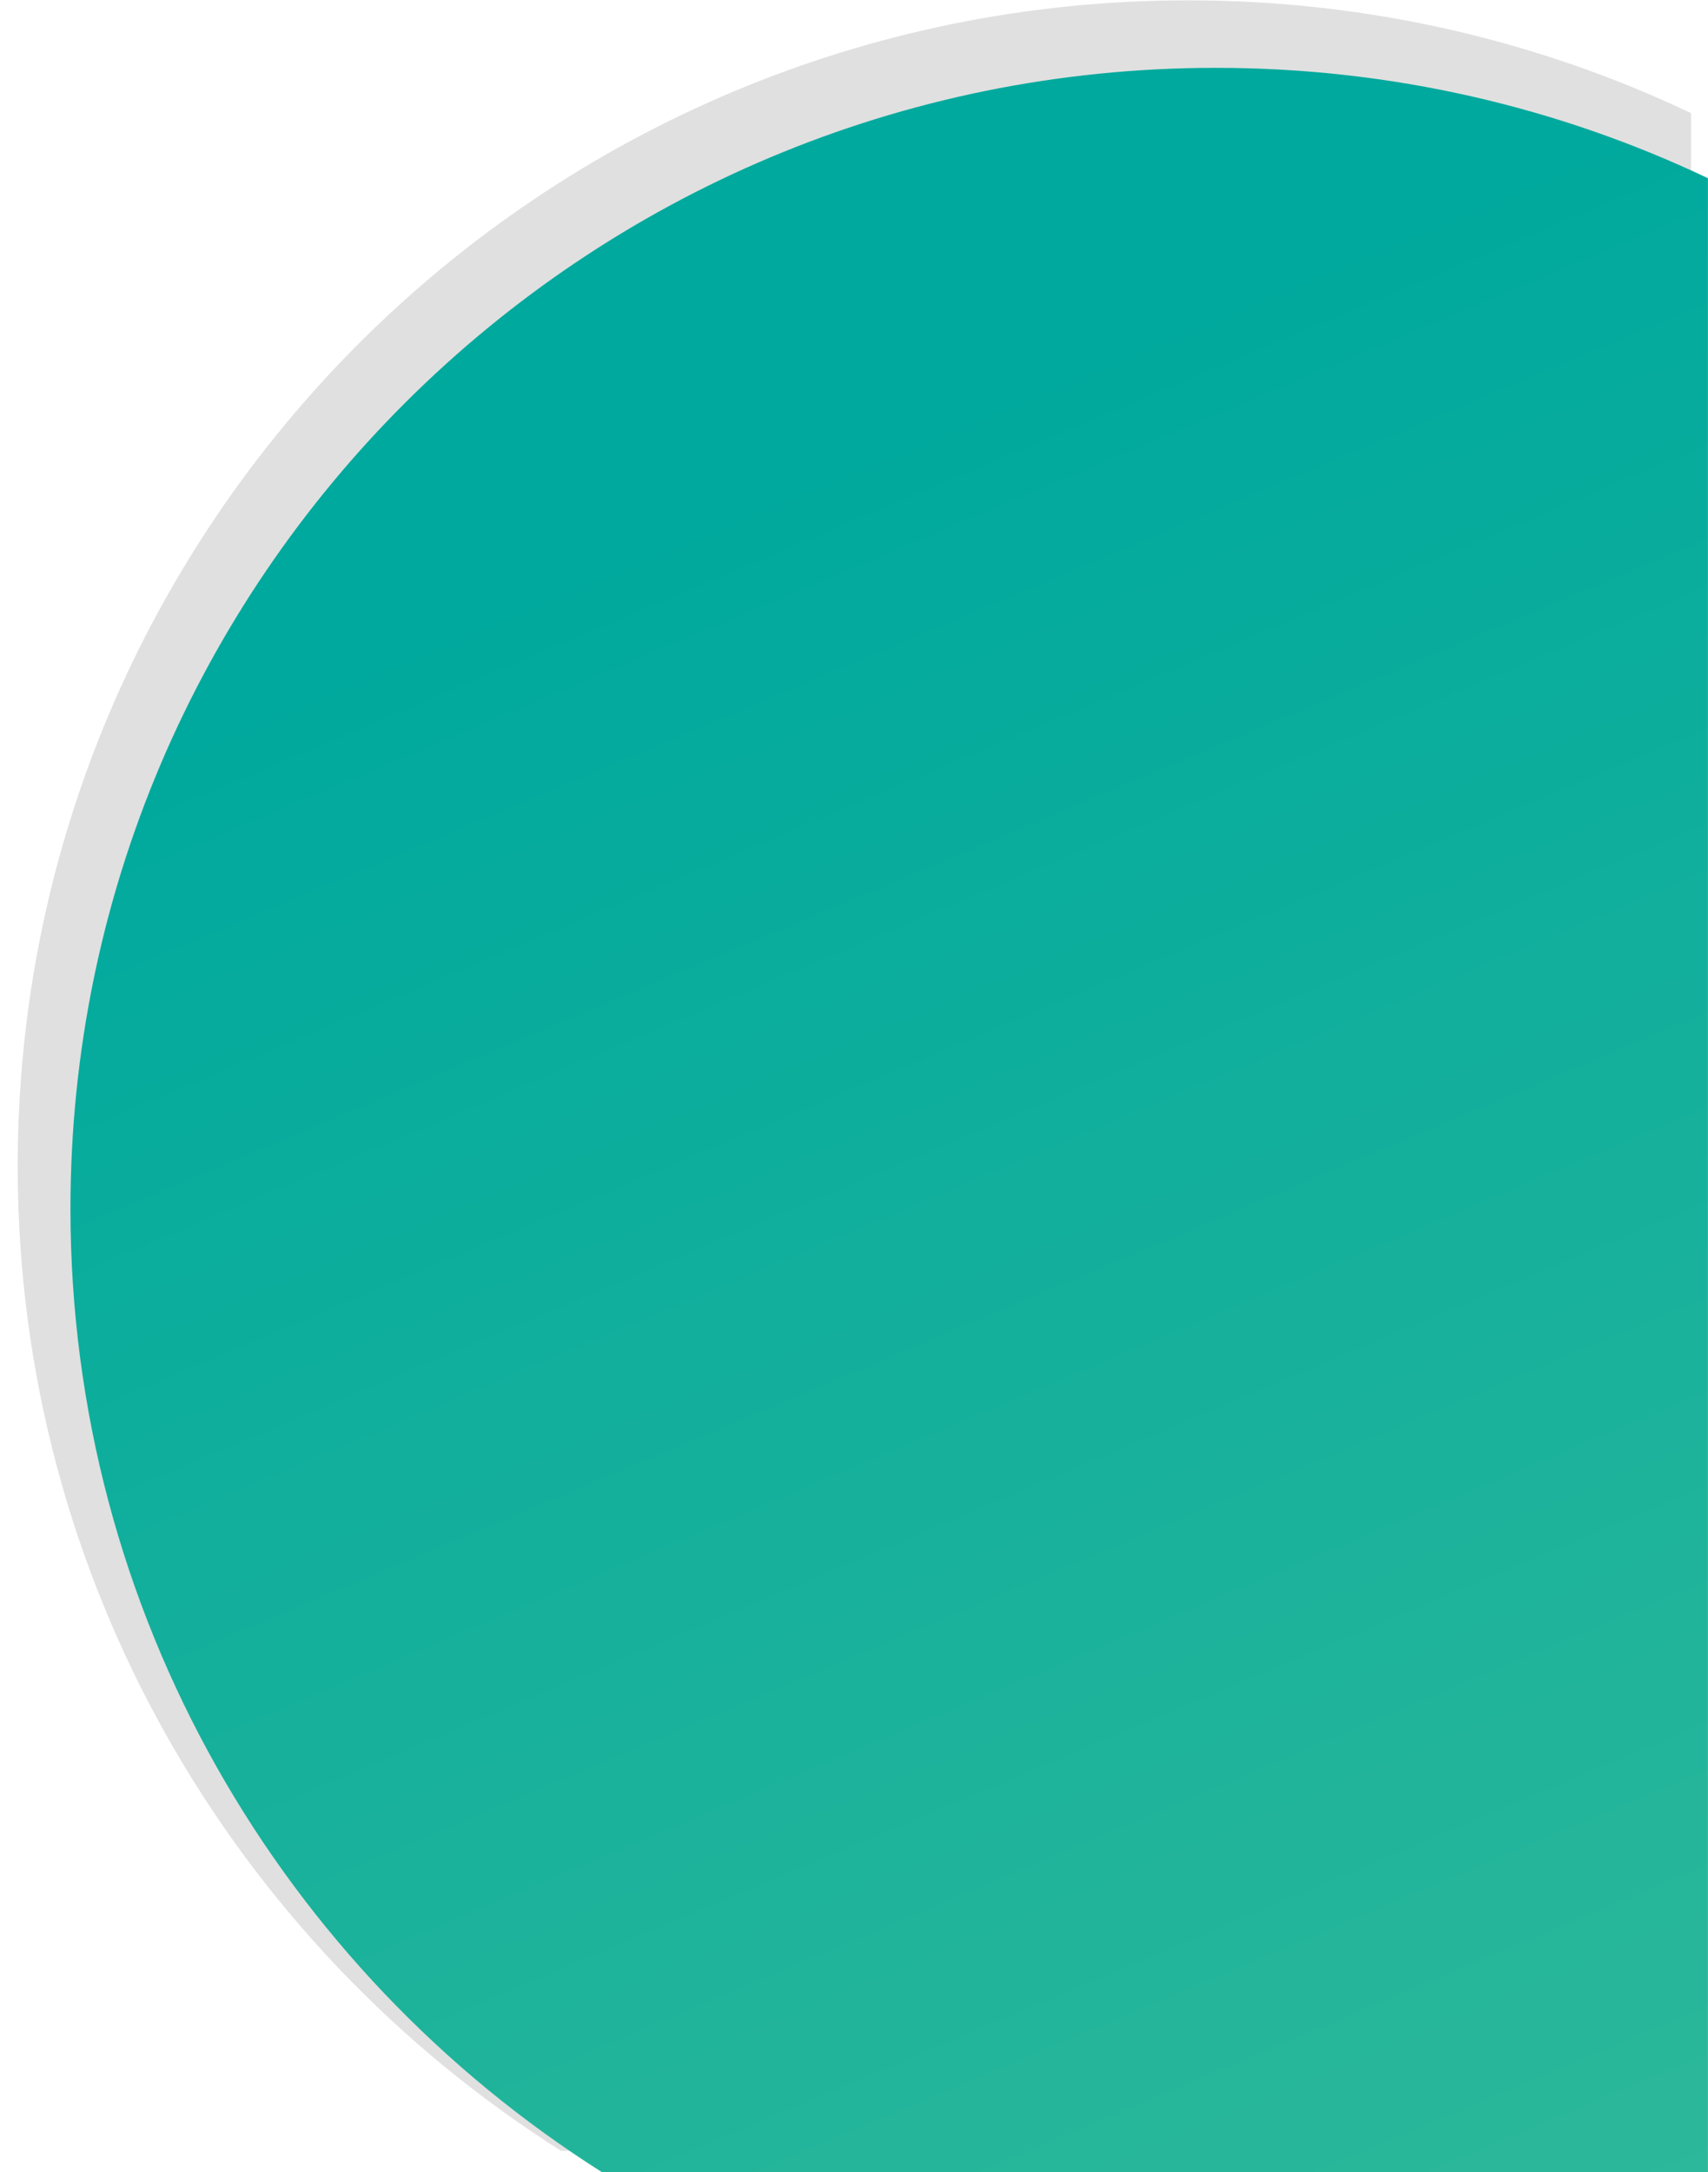 <svg width="92" height="117" viewBox="0 0 92 117" fill="none" xmlns="http://www.w3.org/2000/svg">
<path fill-rule="evenodd" clip-rule="evenodd" d="M63.999 0.018C73.695 0.018 82.88 2.198 91.086 6.092V115.844H30.214C12.624 104.702 0.953 85.116 0.953 62.815C0.953 28.133 29.18 0.018 63.999 0.018Z" fill="#E0E0E0"/>
<path fill-rule="evenodd" clip-rule="evenodd" d="M65.491 3.654C74.979 3.654 83.966 5.787 91.996 9.598V117H32.429C15.216 106.097 3.795 86.93 3.795 65.107C3.795 31.167 31.417 3.654 65.491 3.654Z" fill="url(#paint0_linear_3223_2202)"/>
<defs>
<linearGradient id="paint0_linear_3223_2202" x1="95.273" y1="148.737" x2="35.335" y2="6.612" gradientUnits="userSpaceOnUse">
<stop stop-color="#39BC99"/>
<stop offset="0.868" stop-color="#00A99D"/>
</linearGradient>
</defs>
</svg>
